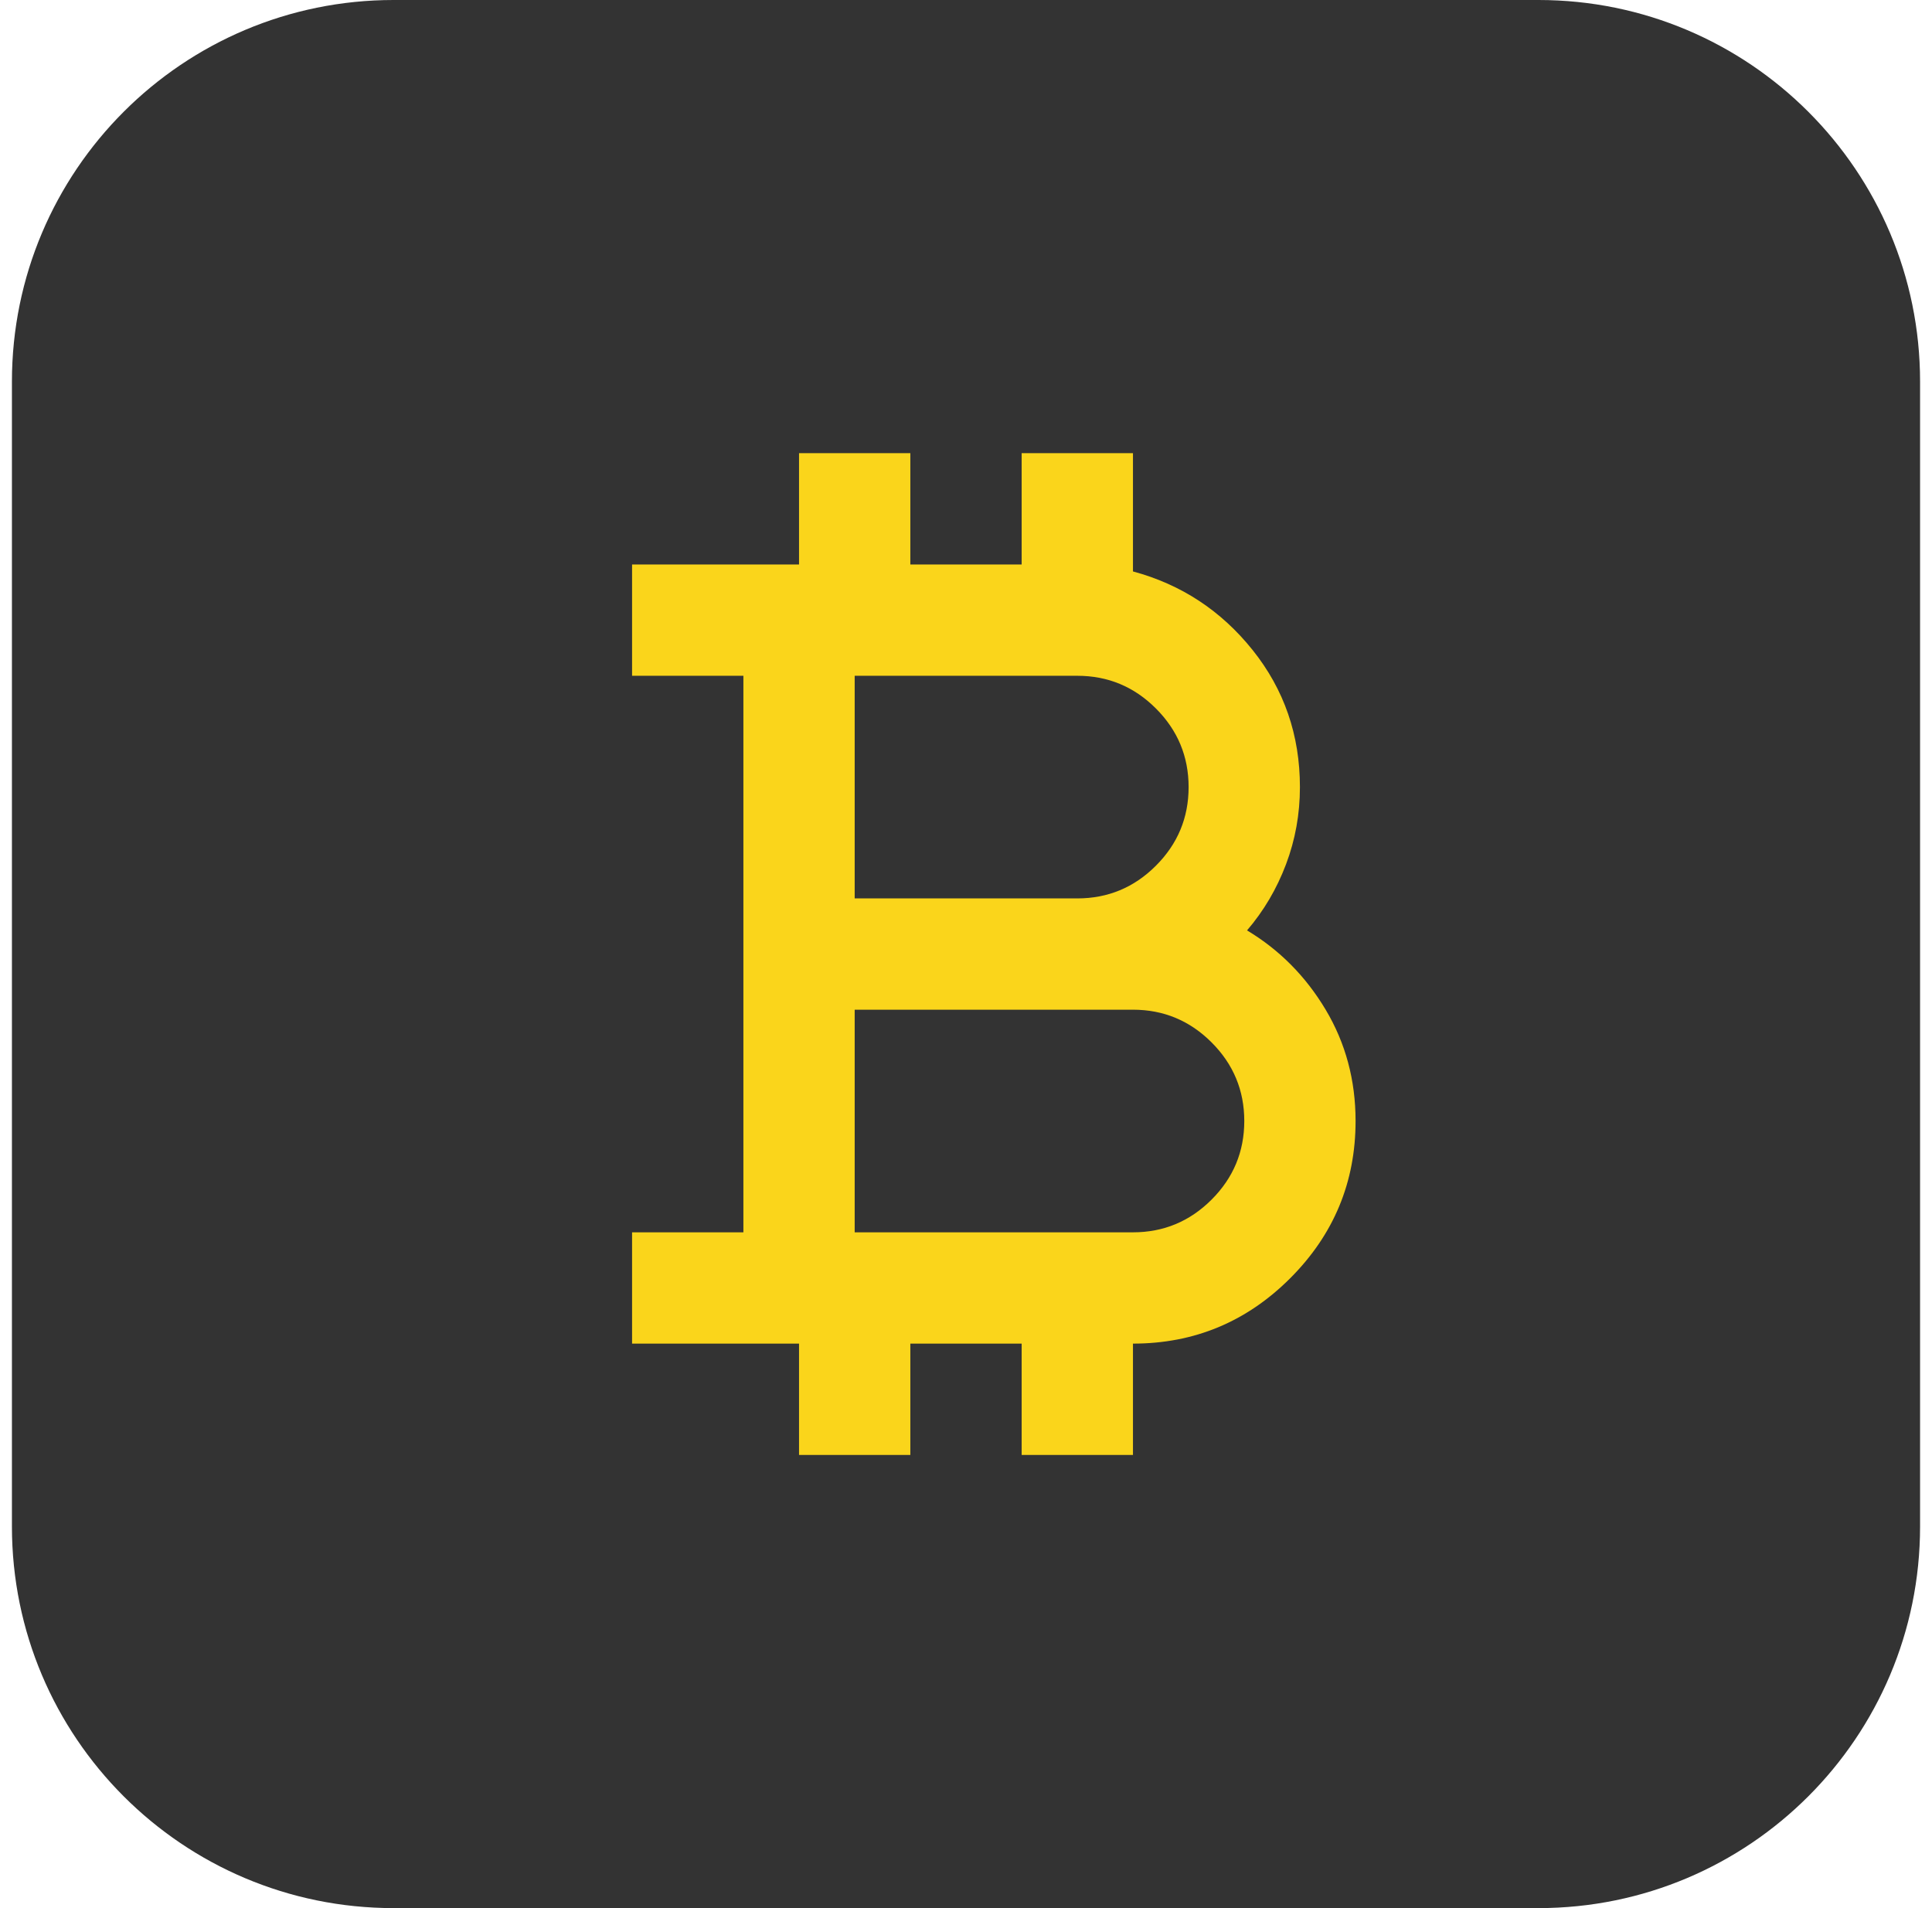 <svg xmlns="http://www.w3.org/2000/svg" width="81" height="80" viewBox="0 0 81 80" fill="none"><path d="M0.5 16C0.5 7.163 7.663 0 16.5 0H64.5C73.337 0 80.5 7.163 80.5 16V64C80.5 72.837 73.337 80 64.5 80H16.5C7.663 80 0.5 72.837 0.5 64V16Z" fill="#333333"></path><mask id="mask0_309_5670" style="mask-type:alpha" maskUnits="userSpaceOnUse" x="12" y="12" width="57" height="56"><rect x="12.5" y="12" width="56" height="56" fill="#D9D9D9"></rect></mask><g mask="url(#mask0_309_5670)"><path d="M33.5 61V56.333H26.5V51.667H31.167V28.333H26.5V23.667H33.5V19H38.167V23.667H42.833V19H47.5V23.958C49.522 24.503 51.194 25.601 52.517 27.254C53.839 28.907 54.5 30.822 54.5 33C54.5 34.128 54.306 35.207 53.917 36.237C53.528 37.268 52.983 38.192 52.283 39.008C53.644 39.825 54.743 40.933 55.579 42.333C56.415 43.733 56.833 45.289 56.833 47C56.833 49.567 55.919 51.764 54.092 53.592C52.264 55.419 50.067 56.333 47.5 56.333V61H42.833V56.333H38.167V61H33.5ZM35.833 37.667H45.167C46.45 37.667 47.549 37.21 48.462 36.296C49.376 35.382 49.833 34.283 49.833 33C49.833 31.717 49.376 30.618 48.462 29.704C47.549 28.79 46.45 28.333 45.167 28.333H35.833V37.667ZM35.833 51.667H47.5C48.783 51.667 49.882 51.21 50.796 50.296C51.71 49.382 52.167 48.283 52.167 47C52.167 45.717 51.71 44.618 50.796 43.704C49.882 42.79 48.783 42.333 47.5 42.333H35.833V51.667Z" fill="#FAD51B"></path></g></svg>